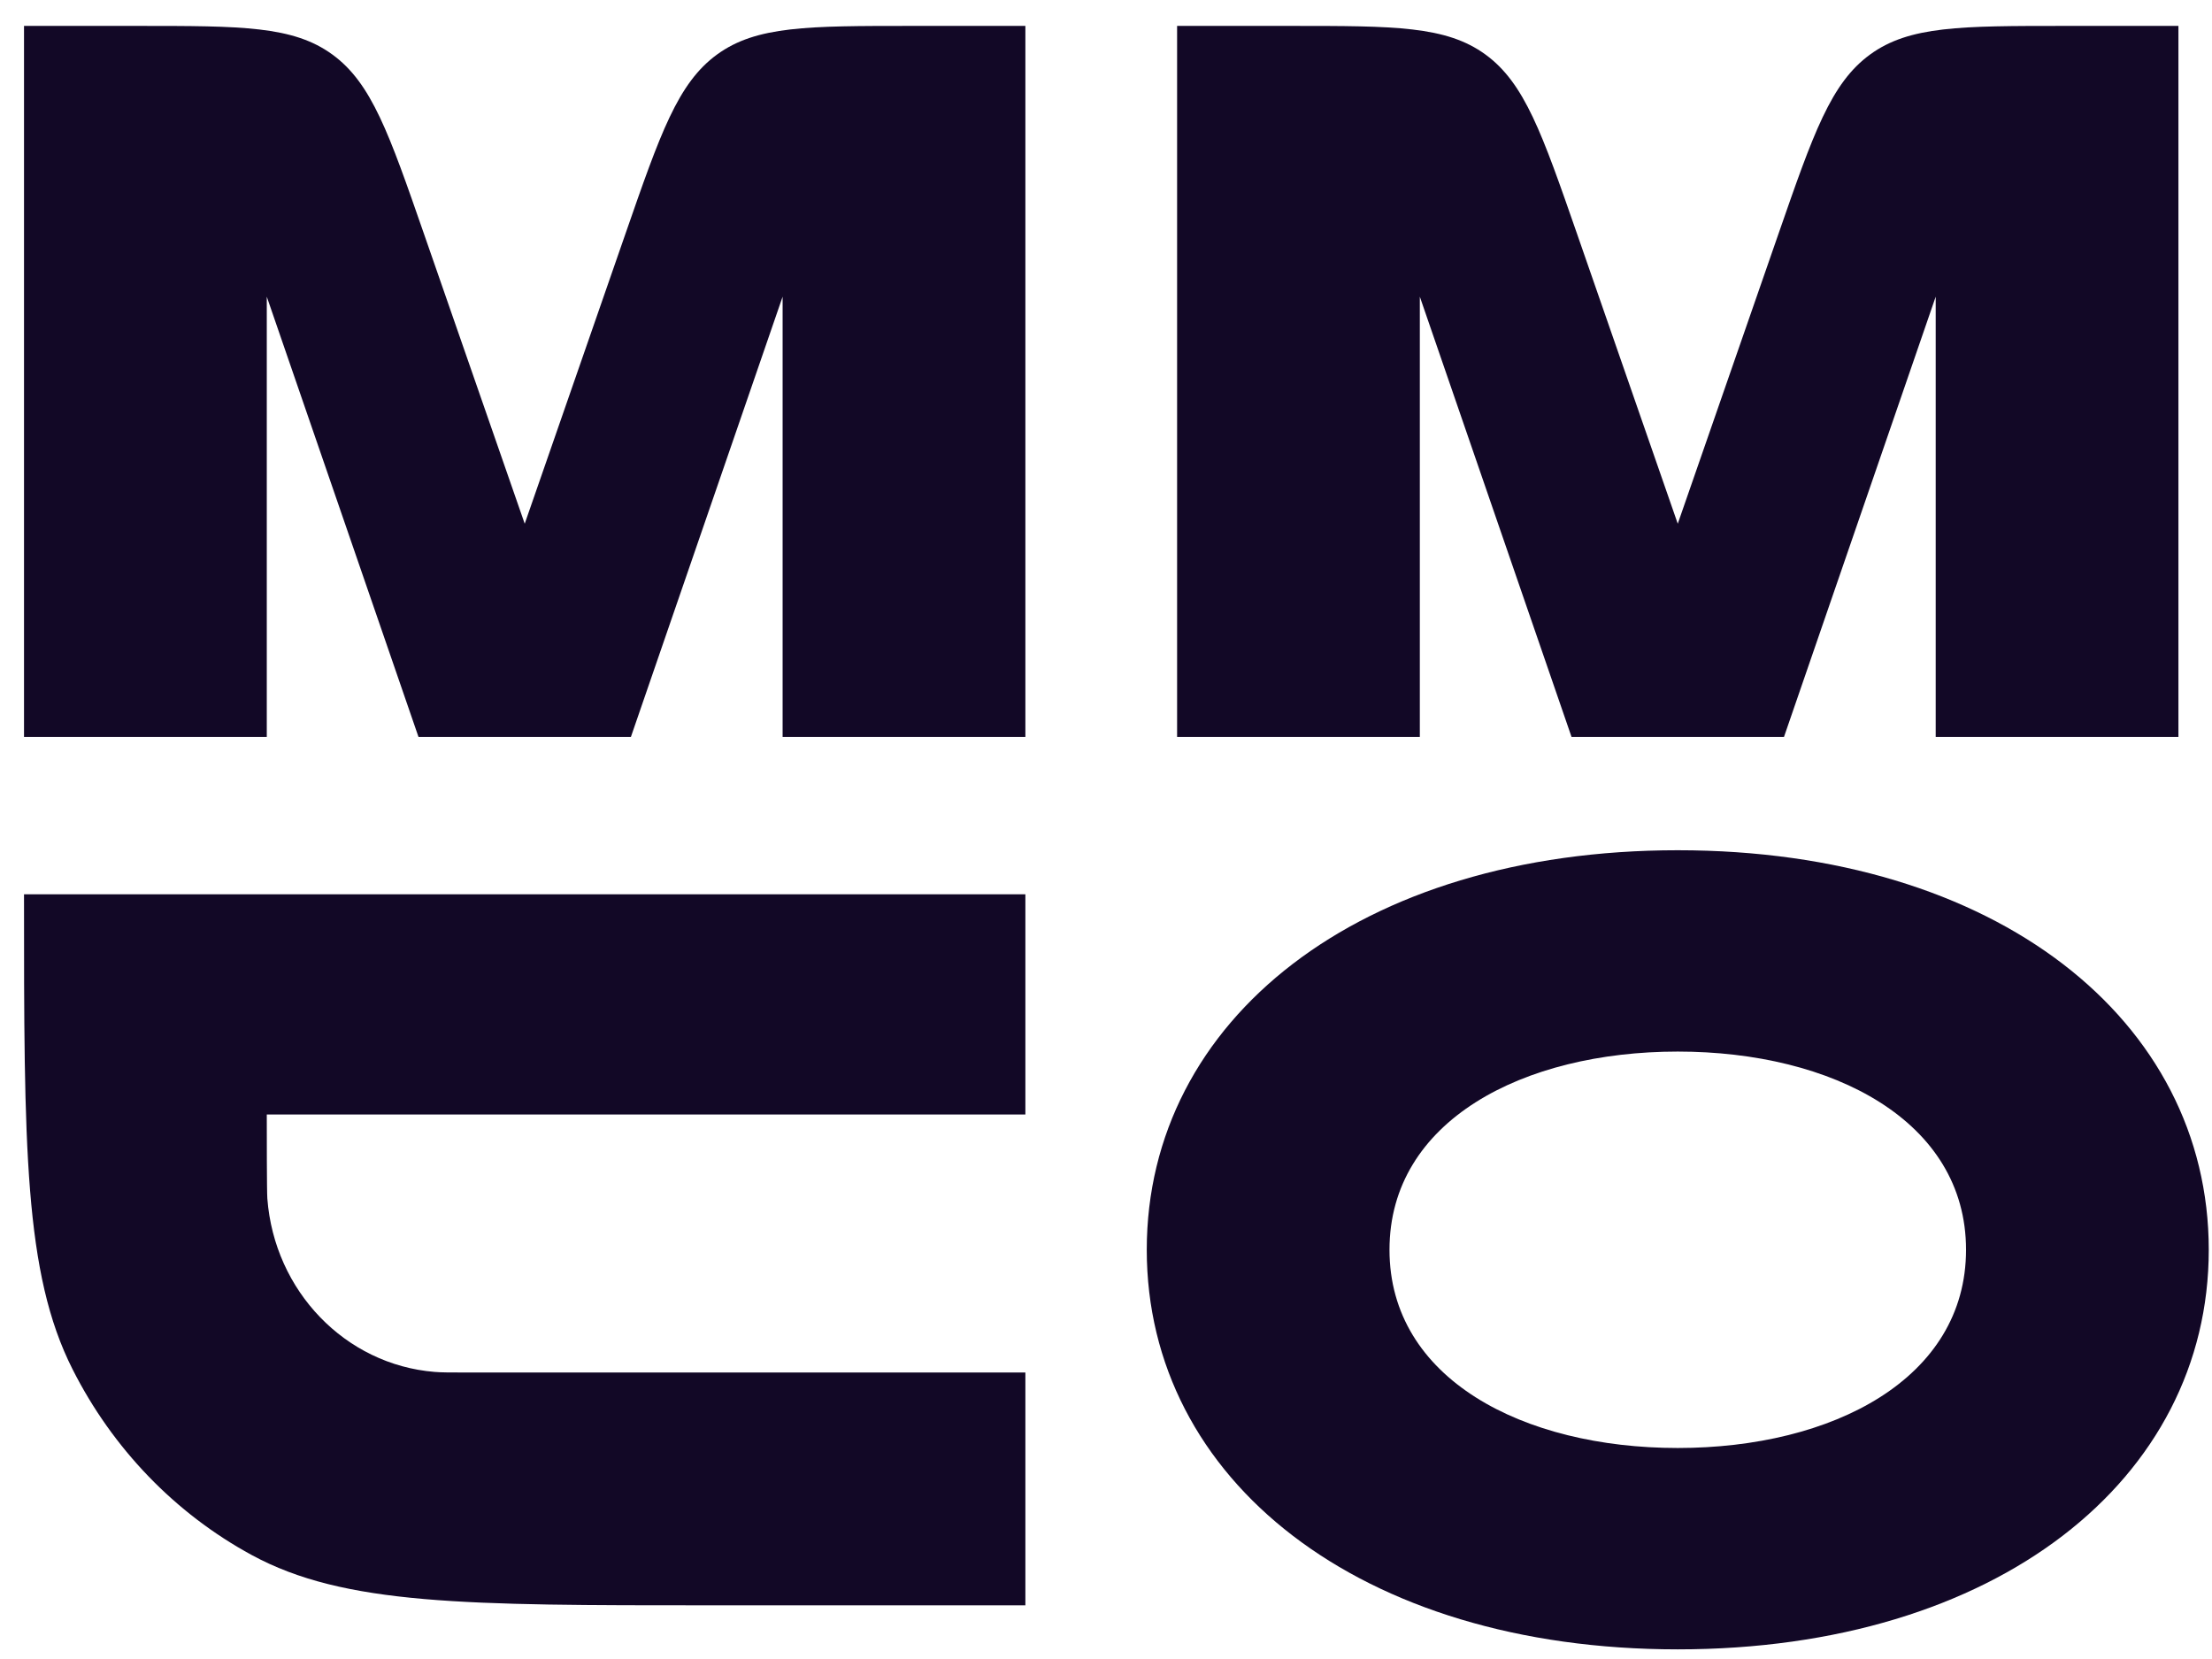 <svg width="56" height="42" viewBox="0 0 56 42" fill="none" xmlns="http://www.w3.org/2000/svg">
    <path d="M13.284 13.259L10.734 5.922C9.85 3.377 9.408 2.104 8.414 1.38C7.421 0.656 6.116 0.656 3.507 0.656H0.608V18.657H6.754V7.511L10.595 18.657H15.972L19.813 7.511V18.657H25.959V0.656H23.06C20.451 0.656 19.147 0.656 18.153 1.38C17.159 2.104 16.717 3.377 15.833 5.922L13.284 13.259Z" fill="#120826"/>
    <path d="M42.475 13.259L39.926 5.922C39.041 3.377 38.599 2.104 37.606 1.38C36.612 0.656 35.307 0.656 32.698 0.656H29.8V18.657H35.945V7.511L39.786 18.657H45.164L49.005 7.511V18.657H55.15V0.656H52.251C49.642 0.656 48.338 0.656 47.344 1.38C46.35 2.104 45.908 3.377 45.024 5.922L42.475 13.259Z" fill="#120826"/>
    <path d="M0.608 22.64H25.959V28.215H6.754C6.754 28.659 6.754 30.155 6.768 30.343C6.946 32.686 8.741 34.548 11.002 34.732C11.182 34.747 11.396 34.747 11.824 34.747H25.959V40.641H17.97C11.801 40.641 8.717 40.641 6.373 39.368C4.434 38.315 2.851 36.674 1.836 34.663C0.608 32.233 0.608 29.035 0.608 22.64Z" fill="#120826"/>
    <path fill-rule="evenodd" clip-rule="evenodd" d="M49.773 31.64C49.773 28.375 46.393 26.622 42.475 26.622C38.557 26.622 35.177 28.375 35.177 31.64C35.177 34.906 38.557 36.658 42.475 36.658C46.393 36.658 49.773 34.906 49.773 31.64ZM42.475 41.756C50.541 41.756 55.918 37.455 55.918 31.64C55.918 25.826 50.541 21.525 42.475 21.525C34.409 21.525 29.032 25.826 29.032 31.64C29.032 37.455 34.409 41.756 42.475 41.756Z" fill="#120826"/>
</svg>
